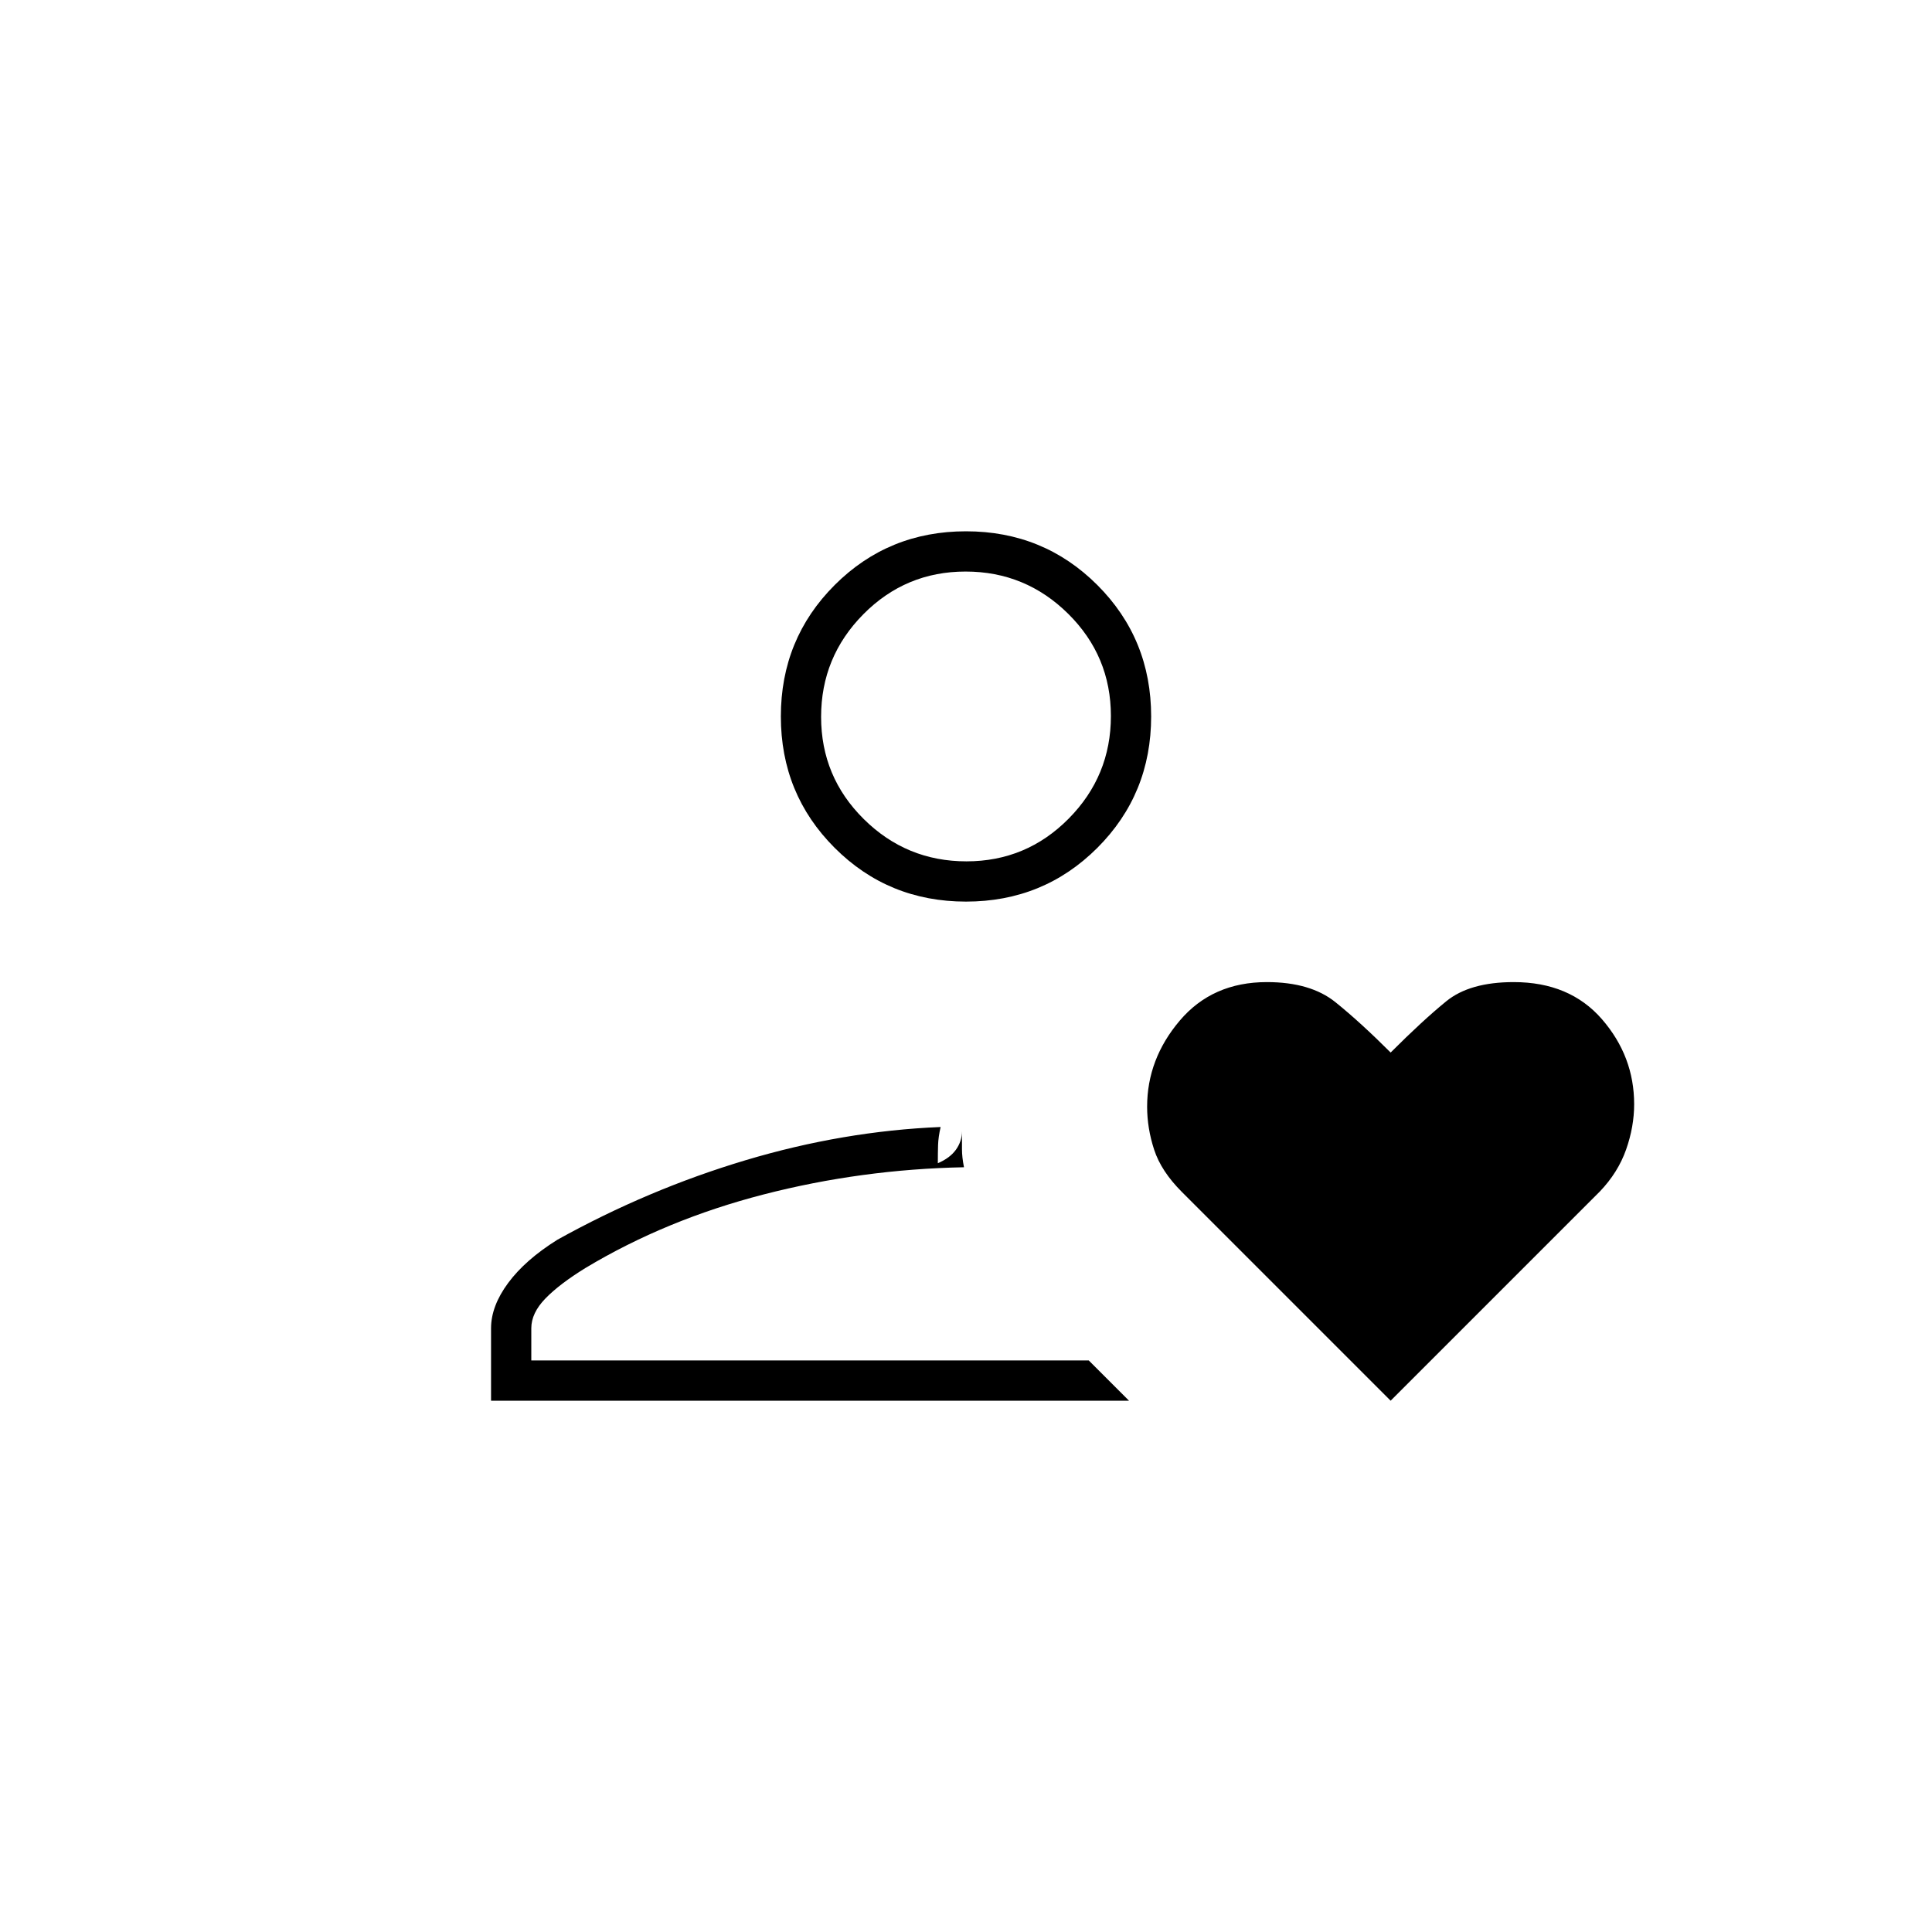 <svg fill="#000000" width="20px" viewBox="0 -960 960 960" height="20px" xmlns="http://www.w3.org/2000/svg"><path d="M467-284Zm-223 20v-36q0-11 8.5-22.5T277-344q45-25 93.49-39.5 48.49-14.5 96.9-16.5-1.15 5-1.27 9-.12 4-.12 9 6-2.56 9-6.72 3-4.17 3-9.28v9q0 4 1 9-51 1-99.5 13.5T291-330q-13 8-20 15.22-7 7.23-7 14.78v16h277l20 20H244Zm236-248q-38.55 0-65.27-26.72Q388-565.45 388-604t26.73-65.28Q441.45-696 480-696t65.28 26.72Q572-642.55 572-604t-26.72 65.28Q518.55-512 480-512Zm.21-20Q510-532 531-553.21t21-51Q552-634 530.79-655t-51-21Q450-676 429-654.79t-21 51Q408-574 429.21-553t51 21Zm-.21-72Zm211 340L587.24-367.76Q577-378 573.5-388.69q-3.5-10.7-3.5-21.39 0-23.68 16.23-42.8Q602.46-472 629.5-472q21.7 0 34.1 10 12.4 10 27.4 25 16-16 27.67-25.5 11.66-9.5 33.49-9.5Q780-472 796-453.56q16 18.44 16 42.24 0 11.16-4 22.53-4 11.36-13 20.79L691-264Z"></path></svg>